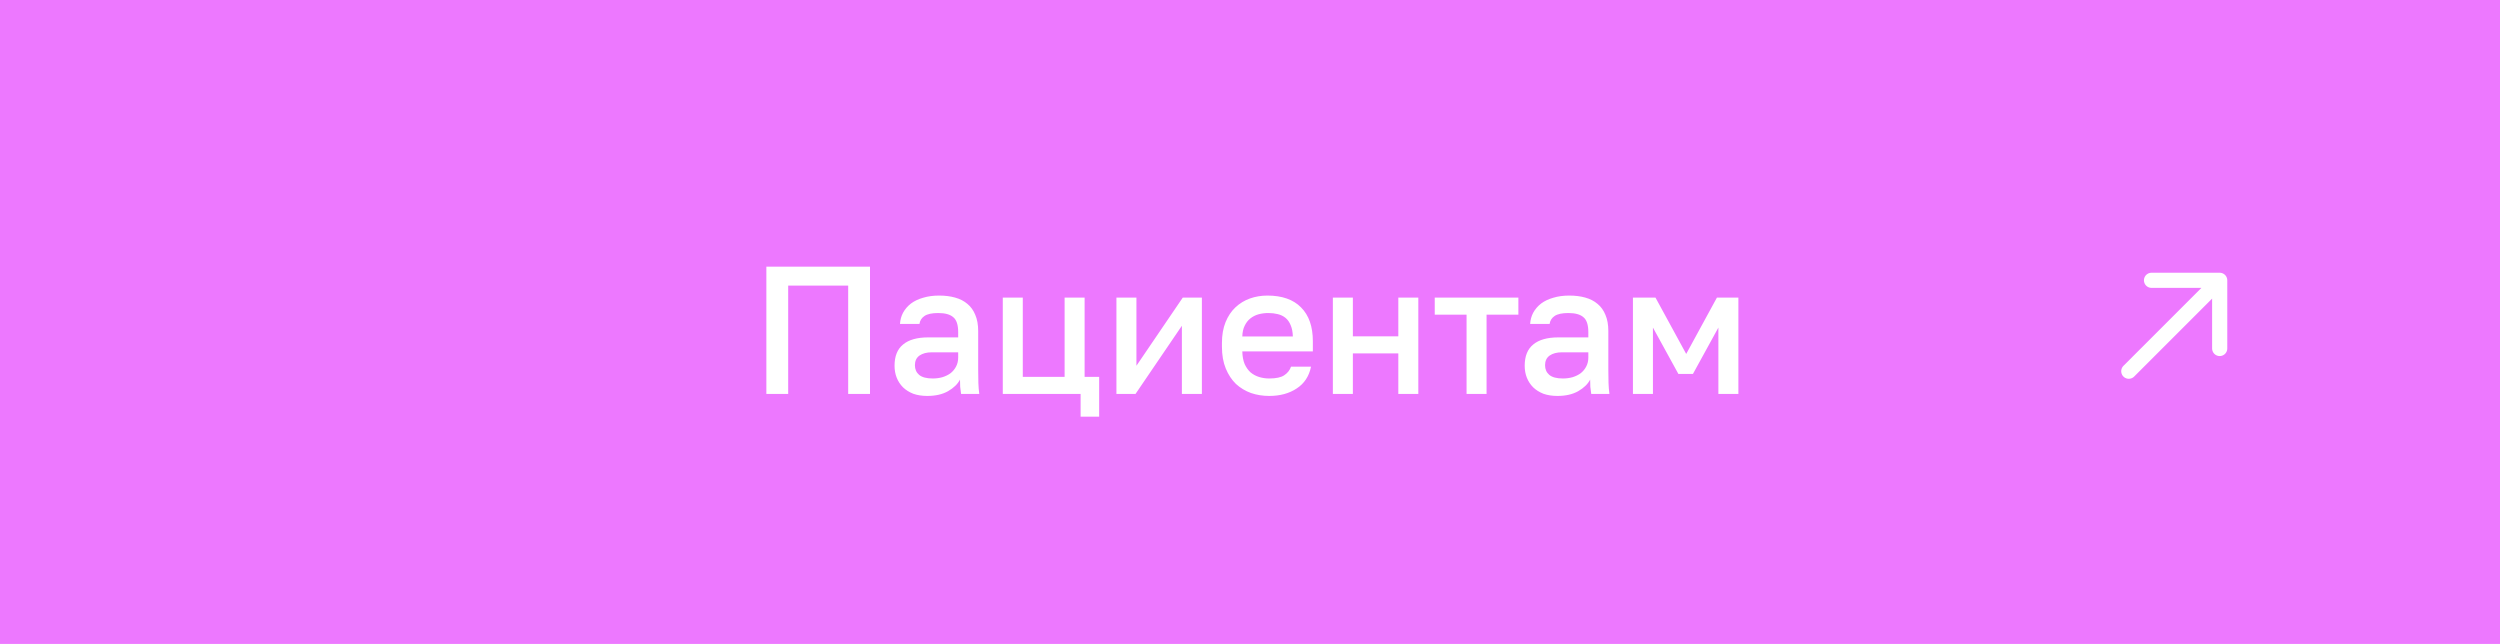 <?xml version="1.0" encoding="UTF-8"?> <svg xmlns="http://www.w3.org/2000/svg" width="330" height="85" viewBox="0 0 330 85" fill="none"><rect width="330" height="85" fill="#ED78FF"></rect><path d="M101.16 35.2H114.84V52H111.96V37.696H104.04V52H101.16V35.2ZM122.4 52.264C121.712 52.264 121.096 52.168 120.552 51.976C120.024 51.768 119.576 51.488 119.208 51.136C118.84 50.768 118.56 50.344 118.368 49.864C118.176 49.384 118.08 48.856 118.08 48.28C118.08 47.016 118.456 46.08 119.208 45.472C119.96 44.848 121.064 44.536 122.52 44.536H126.48V43.84C126.48 42.88 126.264 42.224 125.832 41.872C125.416 41.504 124.752 41.32 123.84 41.32C123.024 41.32 122.424 41.448 122.04 41.704C121.656 41.96 121.432 42.312 121.368 42.76H118.8C118.832 42.216 118.968 41.72 119.208 41.272C119.464 40.808 119.808 40.408 120.24 40.072C120.688 39.736 121.224 39.48 121.848 39.304C122.472 39.112 123.176 39.016 123.96 39.016C124.744 39.016 125.448 39.104 126.072 39.28C126.712 39.456 127.256 39.736 127.704 40.12C128.152 40.488 128.496 40.968 128.736 41.56C128.992 42.152 129.12 42.864 129.12 43.696V48.76C129.12 49.432 129.128 50.024 129.144 50.536C129.16 51.032 129.2 51.52 129.264 52H126.864C126.816 51.632 126.776 51.32 126.744 51.064C126.728 50.808 126.72 50.488 126.72 50.104C126.416 50.696 125.888 51.208 125.136 51.64C124.4 52.056 123.488 52.264 122.4 52.264ZM123.12 49.96C123.568 49.96 123.992 49.904 124.392 49.792C124.808 49.664 125.168 49.488 125.472 49.264C125.776 49.024 126.016 48.736 126.192 48.4C126.384 48.048 126.48 47.648 126.48 47.2V46.504H123C122.328 46.504 121.784 46.648 121.368 46.936C120.968 47.224 120.768 47.648 120.768 48.208C120.768 48.736 120.952 49.16 121.32 49.48C121.704 49.8 122.304 49.96 123.12 49.96ZM142.64 52H132.368V39.28H135.008V49.744H140.528V39.28H143.168V49.744H145.088V55H142.64V52ZM147.368 39.28H150.008V48.28L156.128 39.28H158.648V52H156.008V43L149.888 52H147.368V39.28ZM167.536 52.264C166.688 52.264 165.888 52.136 165.136 51.88C164.384 51.608 163.72 51.208 163.144 50.68C162.584 50.136 162.136 49.456 161.8 48.64C161.464 47.824 161.296 46.864 161.296 45.76V45.28C161.296 44.224 161.456 43.304 161.776 42.52C162.096 41.736 162.528 41.088 163.072 40.576C163.632 40.048 164.272 39.656 164.992 39.4C165.712 39.144 166.48 39.016 167.296 39.016C169.232 39.016 170.712 39.536 171.736 40.576C172.776 41.616 173.296 43.104 173.296 45.04V46.384H163.984C164 47.04 164.104 47.6 164.296 48.064C164.504 48.512 164.768 48.88 165.088 49.168C165.424 49.44 165.8 49.64 166.216 49.768C166.648 49.896 167.088 49.96 167.536 49.96C168.448 49.96 169.112 49.816 169.528 49.528C169.96 49.24 170.256 48.864 170.416 48.4H173.056C172.8 49.664 172.168 50.624 171.16 51.28C170.168 51.936 168.96 52.264 167.536 52.264ZM167.416 41.32C166.968 41.32 166.536 41.376 166.12 41.488C165.72 41.6 165.36 41.784 165.04 42.04C164.736 42.28 164.488 42.6 164.296 43C164.104 43.384 164 43.856 163.984 44.416H170.656C170.64 43.824 170.544 43.328 170.368 42.928C170.208 42.528 169.984 42.208 169.696 41.968C169.408 41.728 169.064 41.56 168.664 41.464C168.28 41.368 167.864 41.32 167.416 41.32ZM175.938 39.28H178.578V44.392H184.578V39.28H187.218V52H184.578V46.648H178.578V52H175.938V39.28ZM193.586 41.536H189.386V39.28H200.426V41.536H196.226V52H193.586V41.536ZM205.58 52.264C204.892 52.264 204.276 52.168 203.732 51.976C203.204 51.768 202.756 51.488 202.388 51.136C202.02 50.768 201.74 50.344 201.548 49.864C201.356 49.384 201.26 48.856 201.26 48.28C201.26 47.016 201.636 46.08 202.388 45.472C203.14 44.848 204.244 44.536 205.7 44.536H209.66V43.84C209.66 42.88 209.444 42.224 209.012 41.872C208.596 41.504 207.932 41.32 207.02 41.32C206.204 41.32 205.604 41.448 205.22 41.704C204.836 41.96 204.612 42.312 204.548 42.76H201.98C202.012 42.216 202.148 41.72 202.388 41.272C202.644 40.808 202.988 40.408 203.42 40.072C203.868 39.736 204.404 39.48 205.028 39.304C205.652 39.112 206.356 39.016 207.14 39.016C207.924 39.016 208.628 39.104 209.252 39.28C209.892 39.456 210.436 39.736 210.884 40.12C211.332 40.488 211.676 40.968 211.916 41.56C212.172 42.152 212.3 42.864 212.3 43.696V48.76C212.3 49.432 212.308 50.024 212.324 50.536C212.34 51.032 212.38 51.52 212.444 52H210.044C209.996 51.632 209.956 51.32 209.924 51.064C209.908 50.808 209.9 50.488 209.9 50.104C209.596 50.696 209.068 51.208 208.316 51.64C207.58 52.056 206.668 52.264 205.58 52.264ZM206.3 49.96C206.748 49.96 207.172 49.904 207.572 49.792C207.988 49.664 208.348 49.488 208.652 49.264C208.956 49.024 209.196 48.736 209.372 48.4C209.564 48.048 209.66 47.648 209.66 47.2V46.504H206.18C205.508 46.504 204.964 46.648 204.548 46.936C204.148 47.224 203.948 47.648 203.948 48.208C203.948 48.736 204.132 49.16 204.5 49.48C204.884 49.8 205.484 49.96 206.3 49.96ZM215.547 39.28H218.523L222.579 46.72L226.635 39.28H229.467V52H226.827V43.24L223.467 49.36H221.547L218.187 43.24V52H215.547V39.28Z" fill="white"></path><path d="M281 49L293 37M293 37H284M293 37V46" stroke="white" stroke-width="2" stroke-linecap="round" stroke-linejoin="round"></path></svg> 